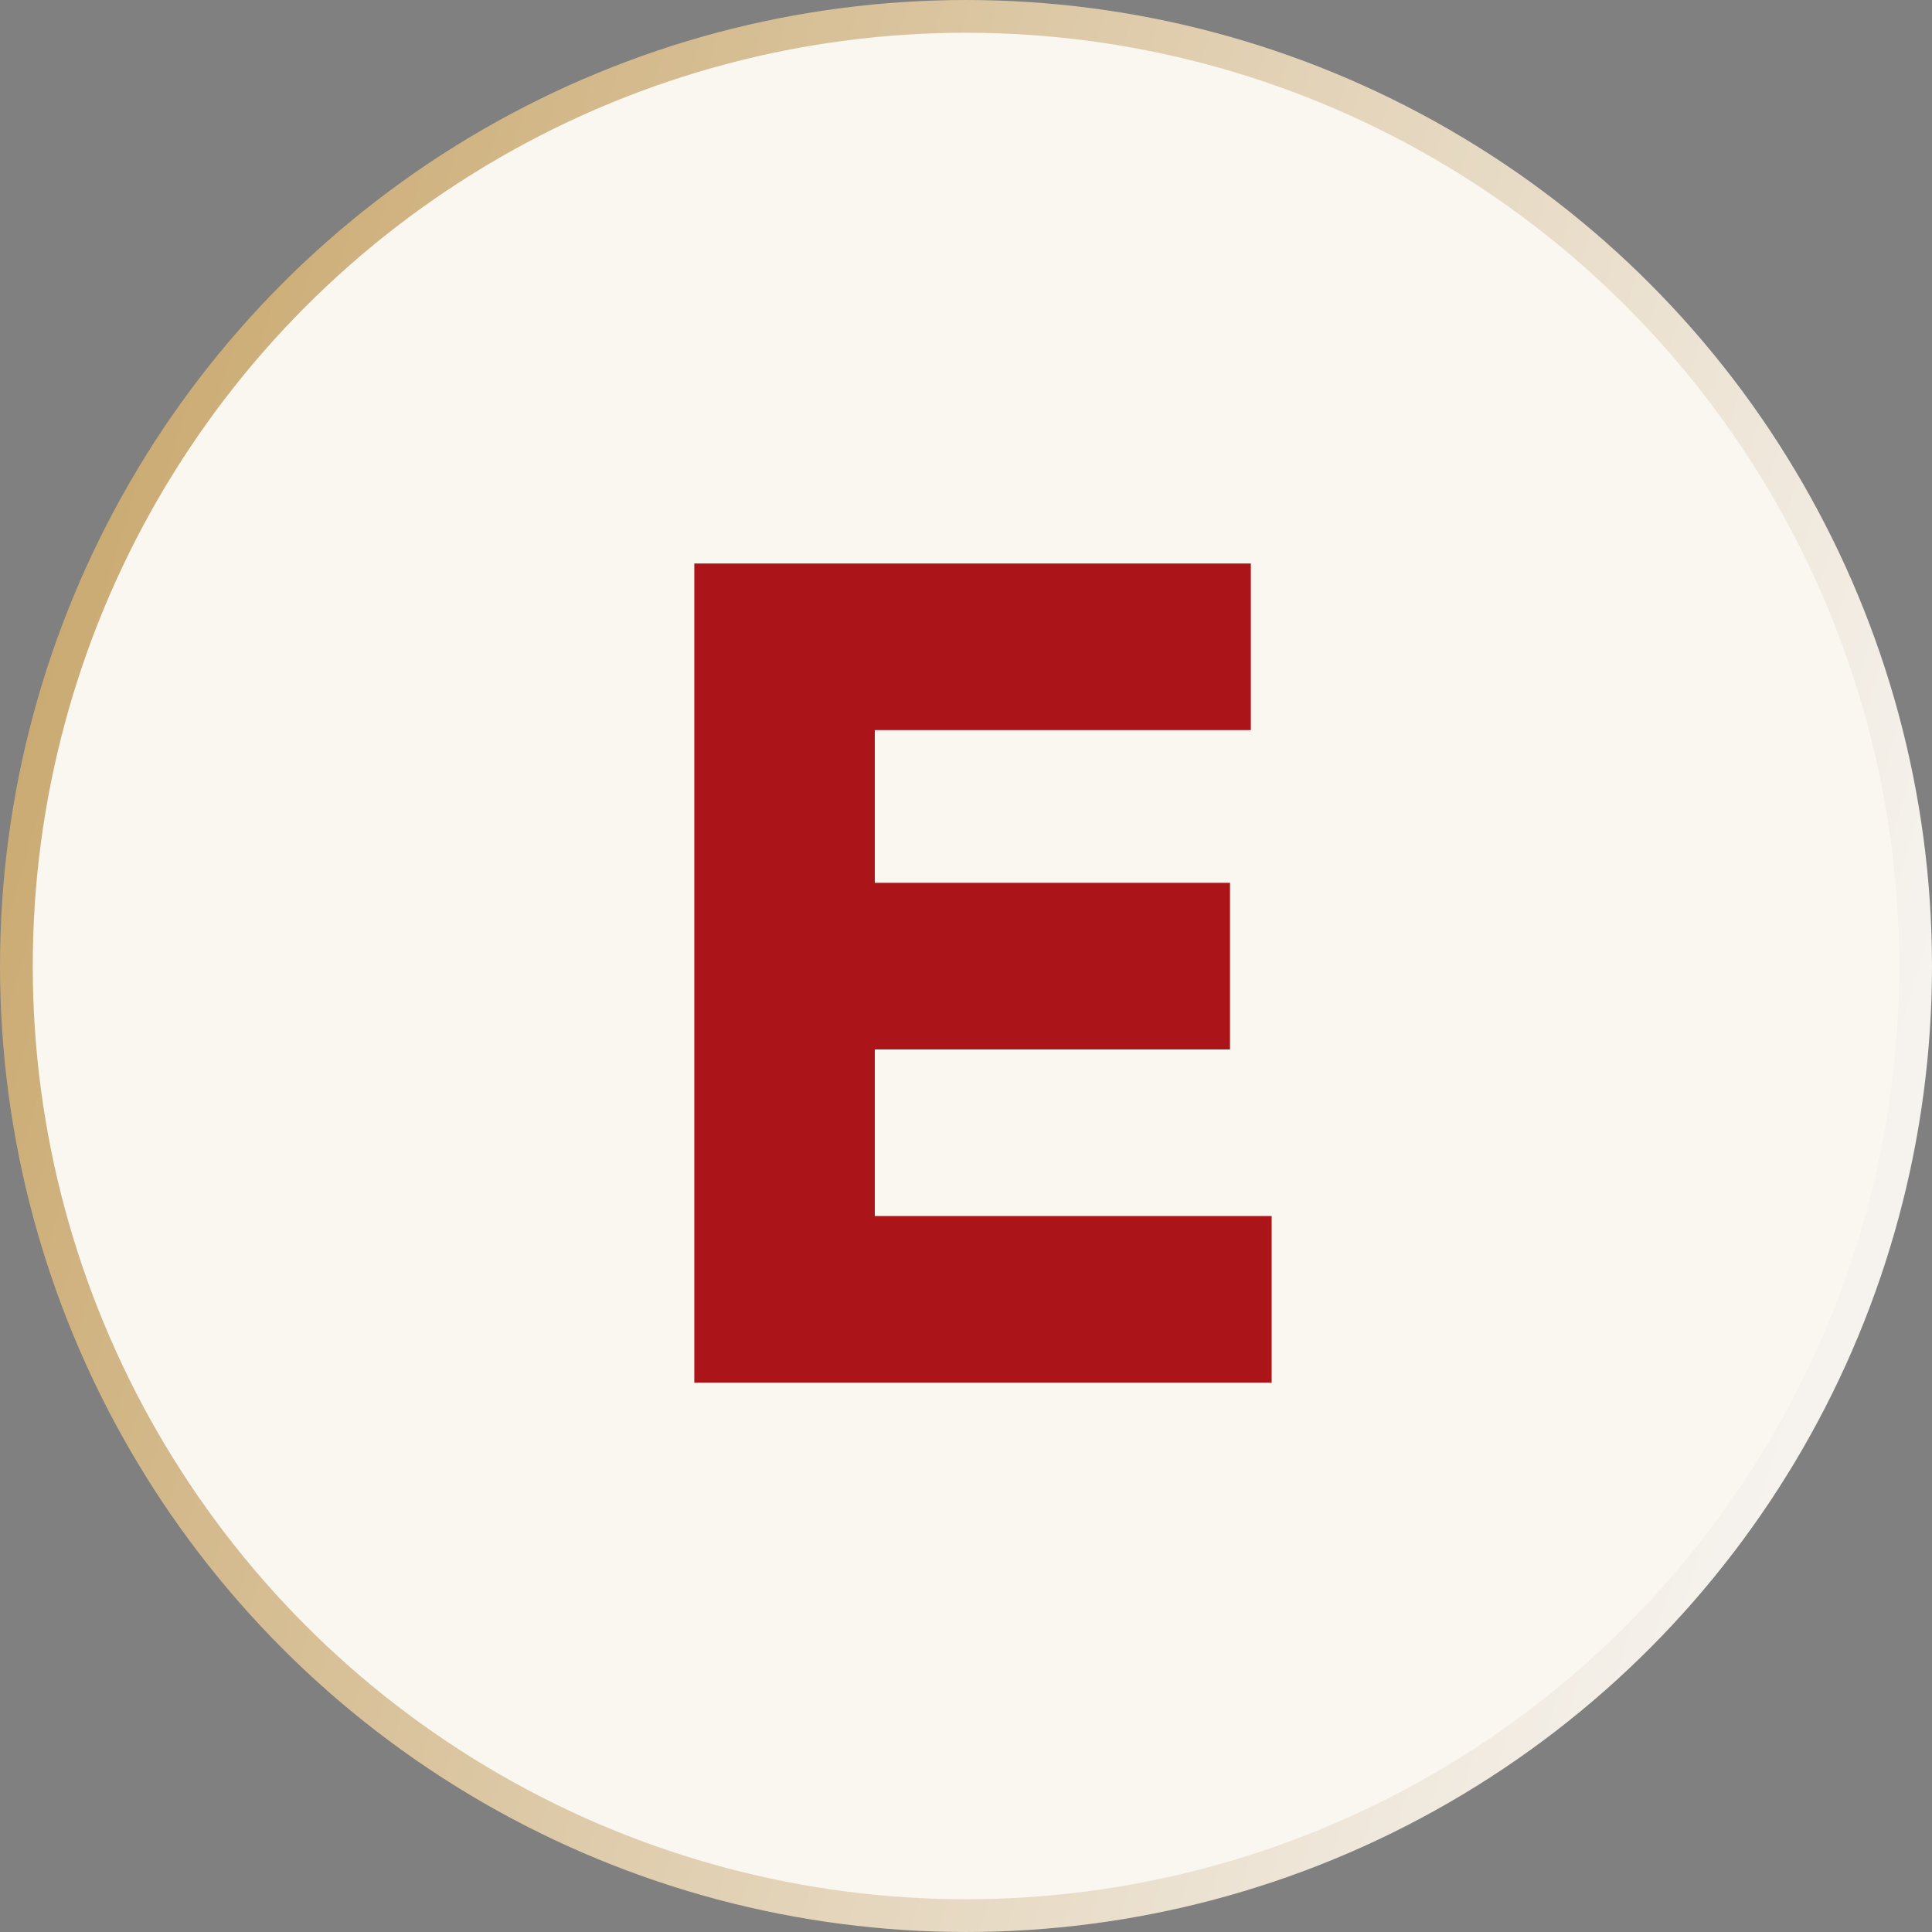 <?xml version="1.0" encoding="UTF-8"?> <svg xmlns="http://www.w3.org/2000/svg" width="96" height="96" viewBox="0 0 96 96" fill="none"><rect x="0" y="0" width="96" height="96" fill="#808080" stroke="none"/><circle cx="48" cy="48" r="47.186" fill="#FAF6F0" stroke="url(#paint0_linear_1523_290)" stroke-width="1.627"></circle><path d="M34.5 28H62.153V36.279H43.468V43.867H61.118V52.146H43.468V60.424H63.188V68.703H34.5V28Z" fill="#AB151A"></path><defs><linearGradient id="paint0_linear_1523_290" x1="1.728" y1="34.109" x2="92.645" y2="61.077" gradientUnits="userSpaceOnUse"><stop stop-color="#CBAB73"></stop><stop offset="1" stop-color="#F6F3EF"></stop></linearGradient></defs></svg> 
